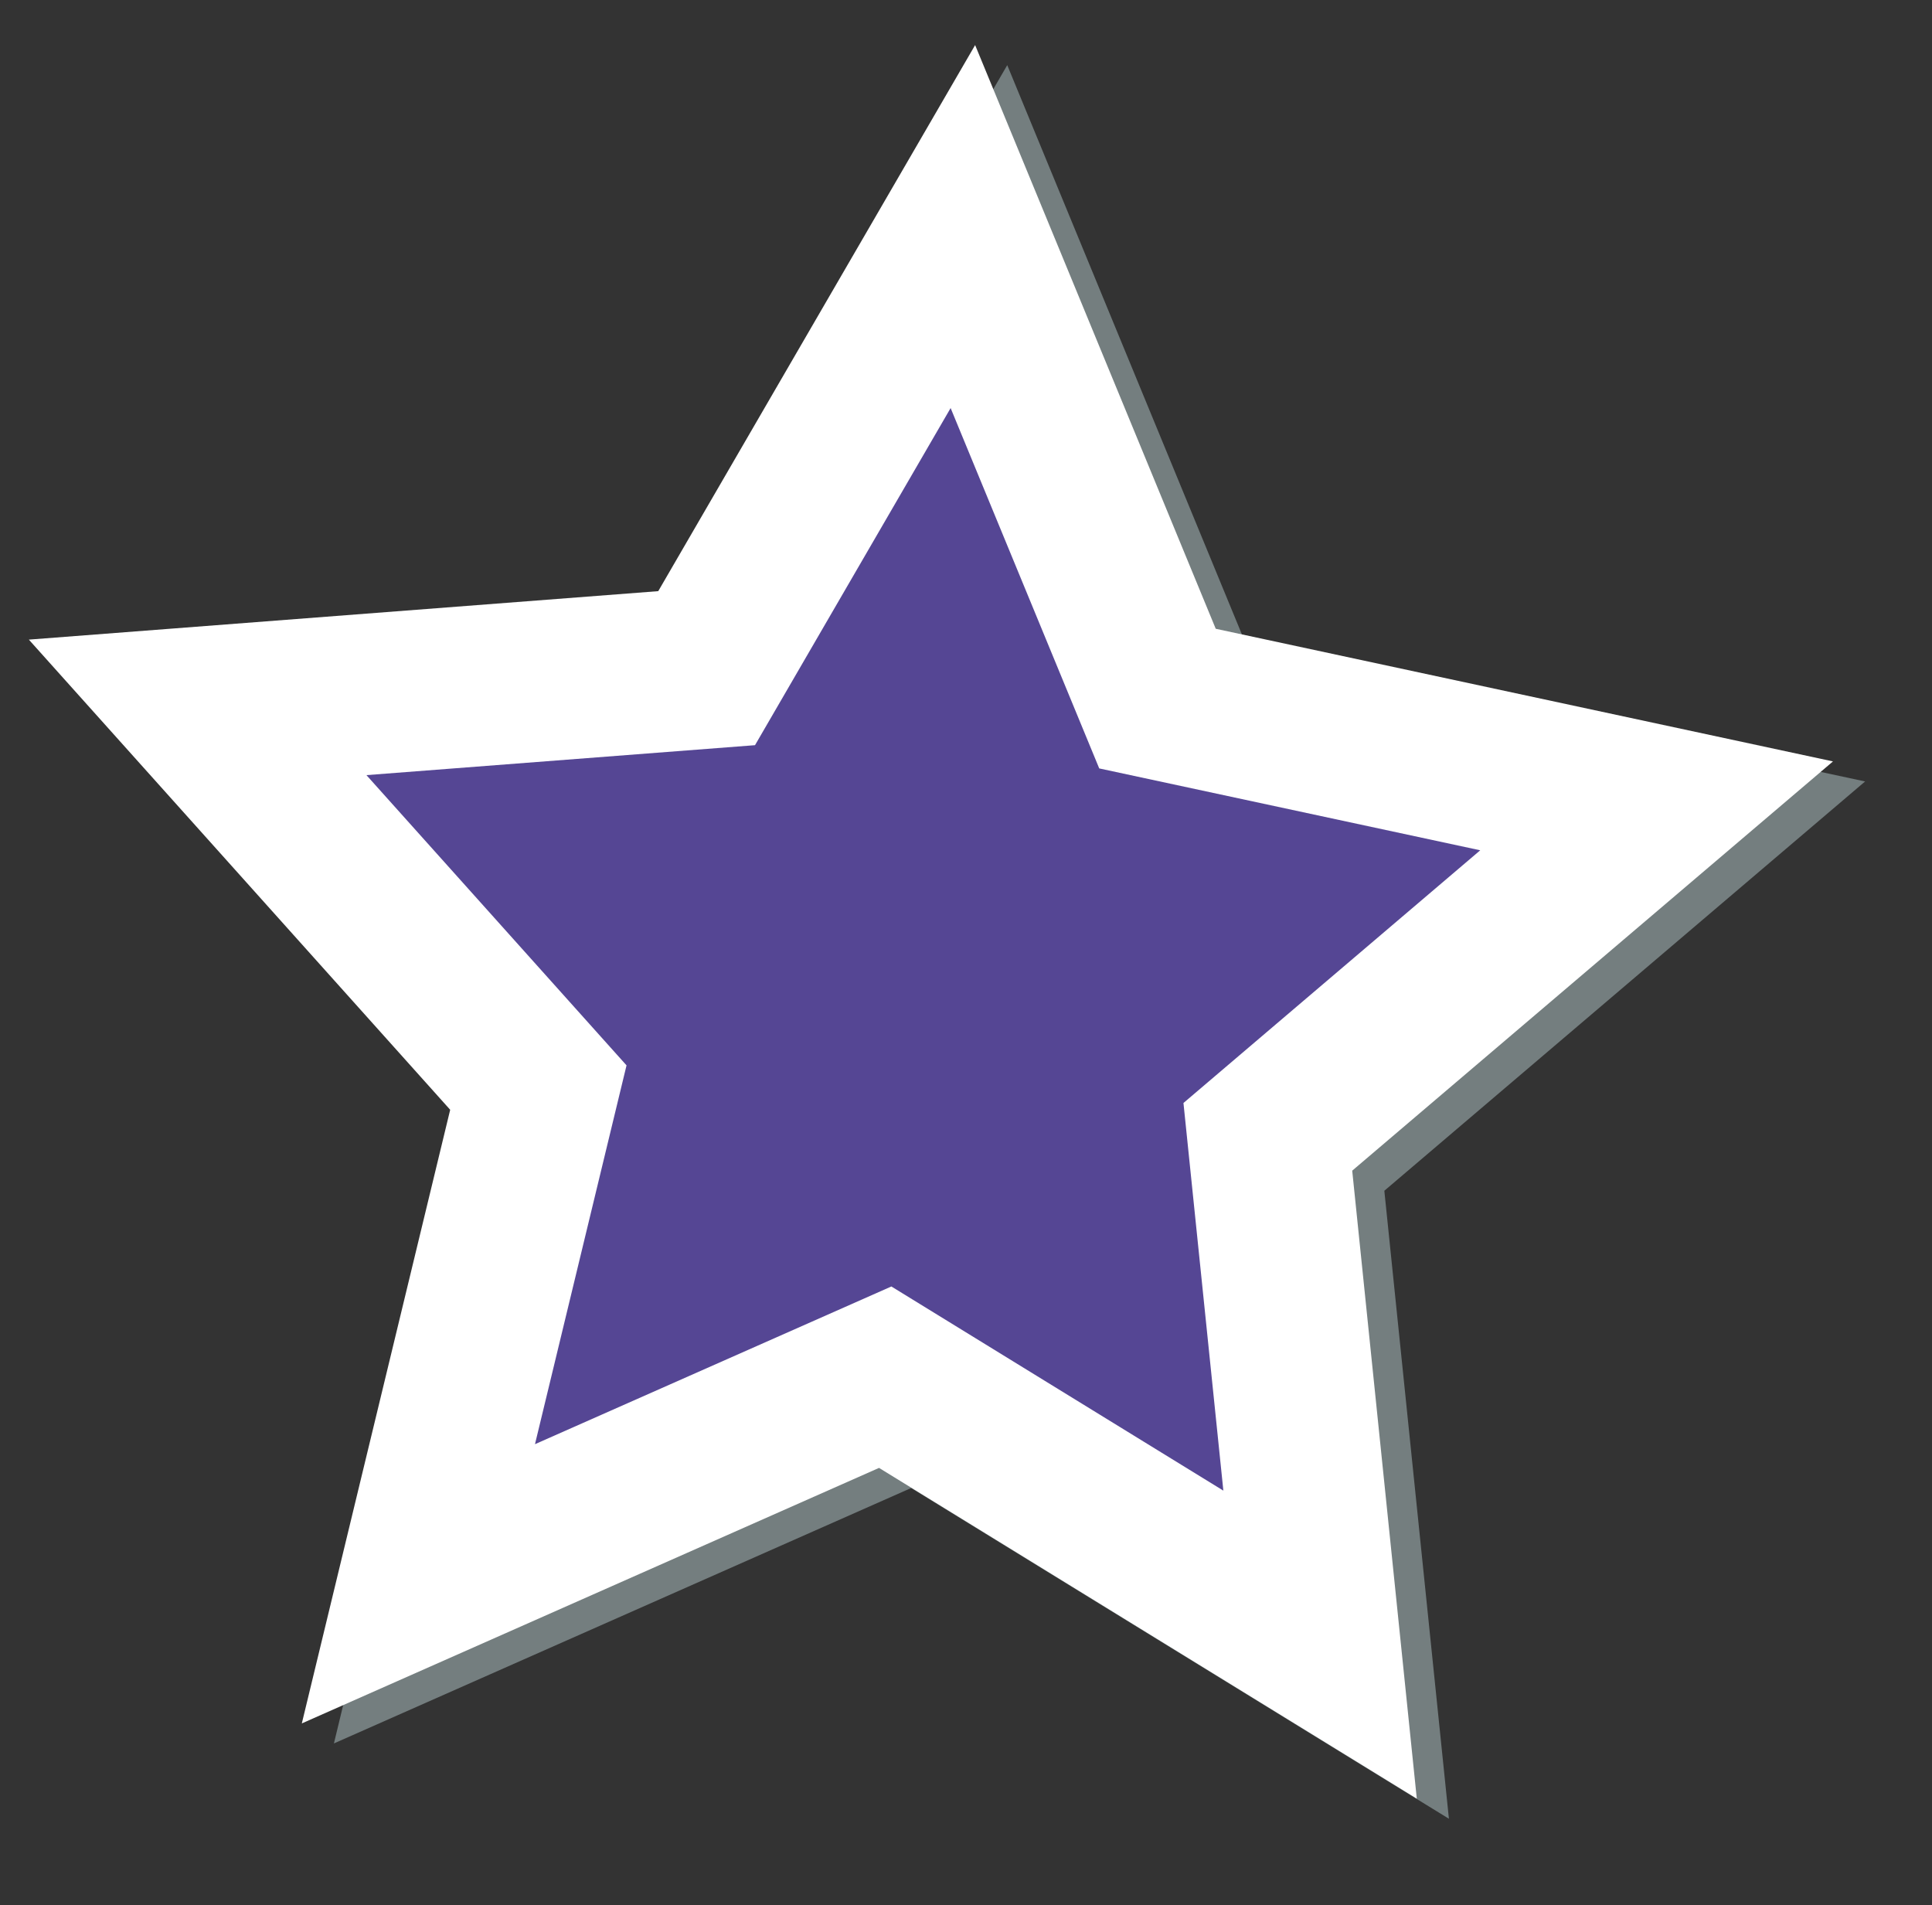 <svg xmlns="http://www.w3.org/2000/svg" width="72" height="71" viewBox="0 0 72 71" fill="none"><rect x="0" y="0" width="72" height="71" fill="#333333" stroke="none"/><g id="Group"><g id="Group_2"><path id="Vector" d="M12.444 64.971L17.972 42.104L2.27 24.583L25.728 22.778L37.537 2.428L46.504 24.18L69.507 29.122L51.59 44.375L53.997 67.778L33.956 55.453L12.444 64.971ZM27.433 34.68L31.118 38.792L29.821 44.16L34.87 41.925L39.573 44.818L39.008 39.325L43.214 35.745L37.814 34.584L35.71 29.48L32.94 34.256L27.433 34.68Z" fill="#747E7F"></path></g><g id="Group_3"><g id="Group_4"><path id="Vector_2" d="M11.248 64.225L16.777 41.357L1.075 23.836L24.531 22.03L36.34 1.68L45.307 23.432L68.31 28.375L50.393 43.626L52.8 67.029L32.759 54.703L11.248 64.225ZM26.238 33.934L29.923 38.048L28.625 43.415L33.675 41.179L38.376 44.072L37.813 38.58L42.018 35L36.619 33.84L34.514 28.735L31.744 33.512L26.238 33.934Z" fill="white"></path></g><path id="Vector_3" d="M35.427 15.207L40.965 28.636L55.164 31.687L44.104 41.104L45.591 55.55L33.219 47.942L19.937 53.819L23.349 39.702L13.656 28.886L28.137 27.77L35.427 15.207Z" fill="#554694"></path></g></g></svg>